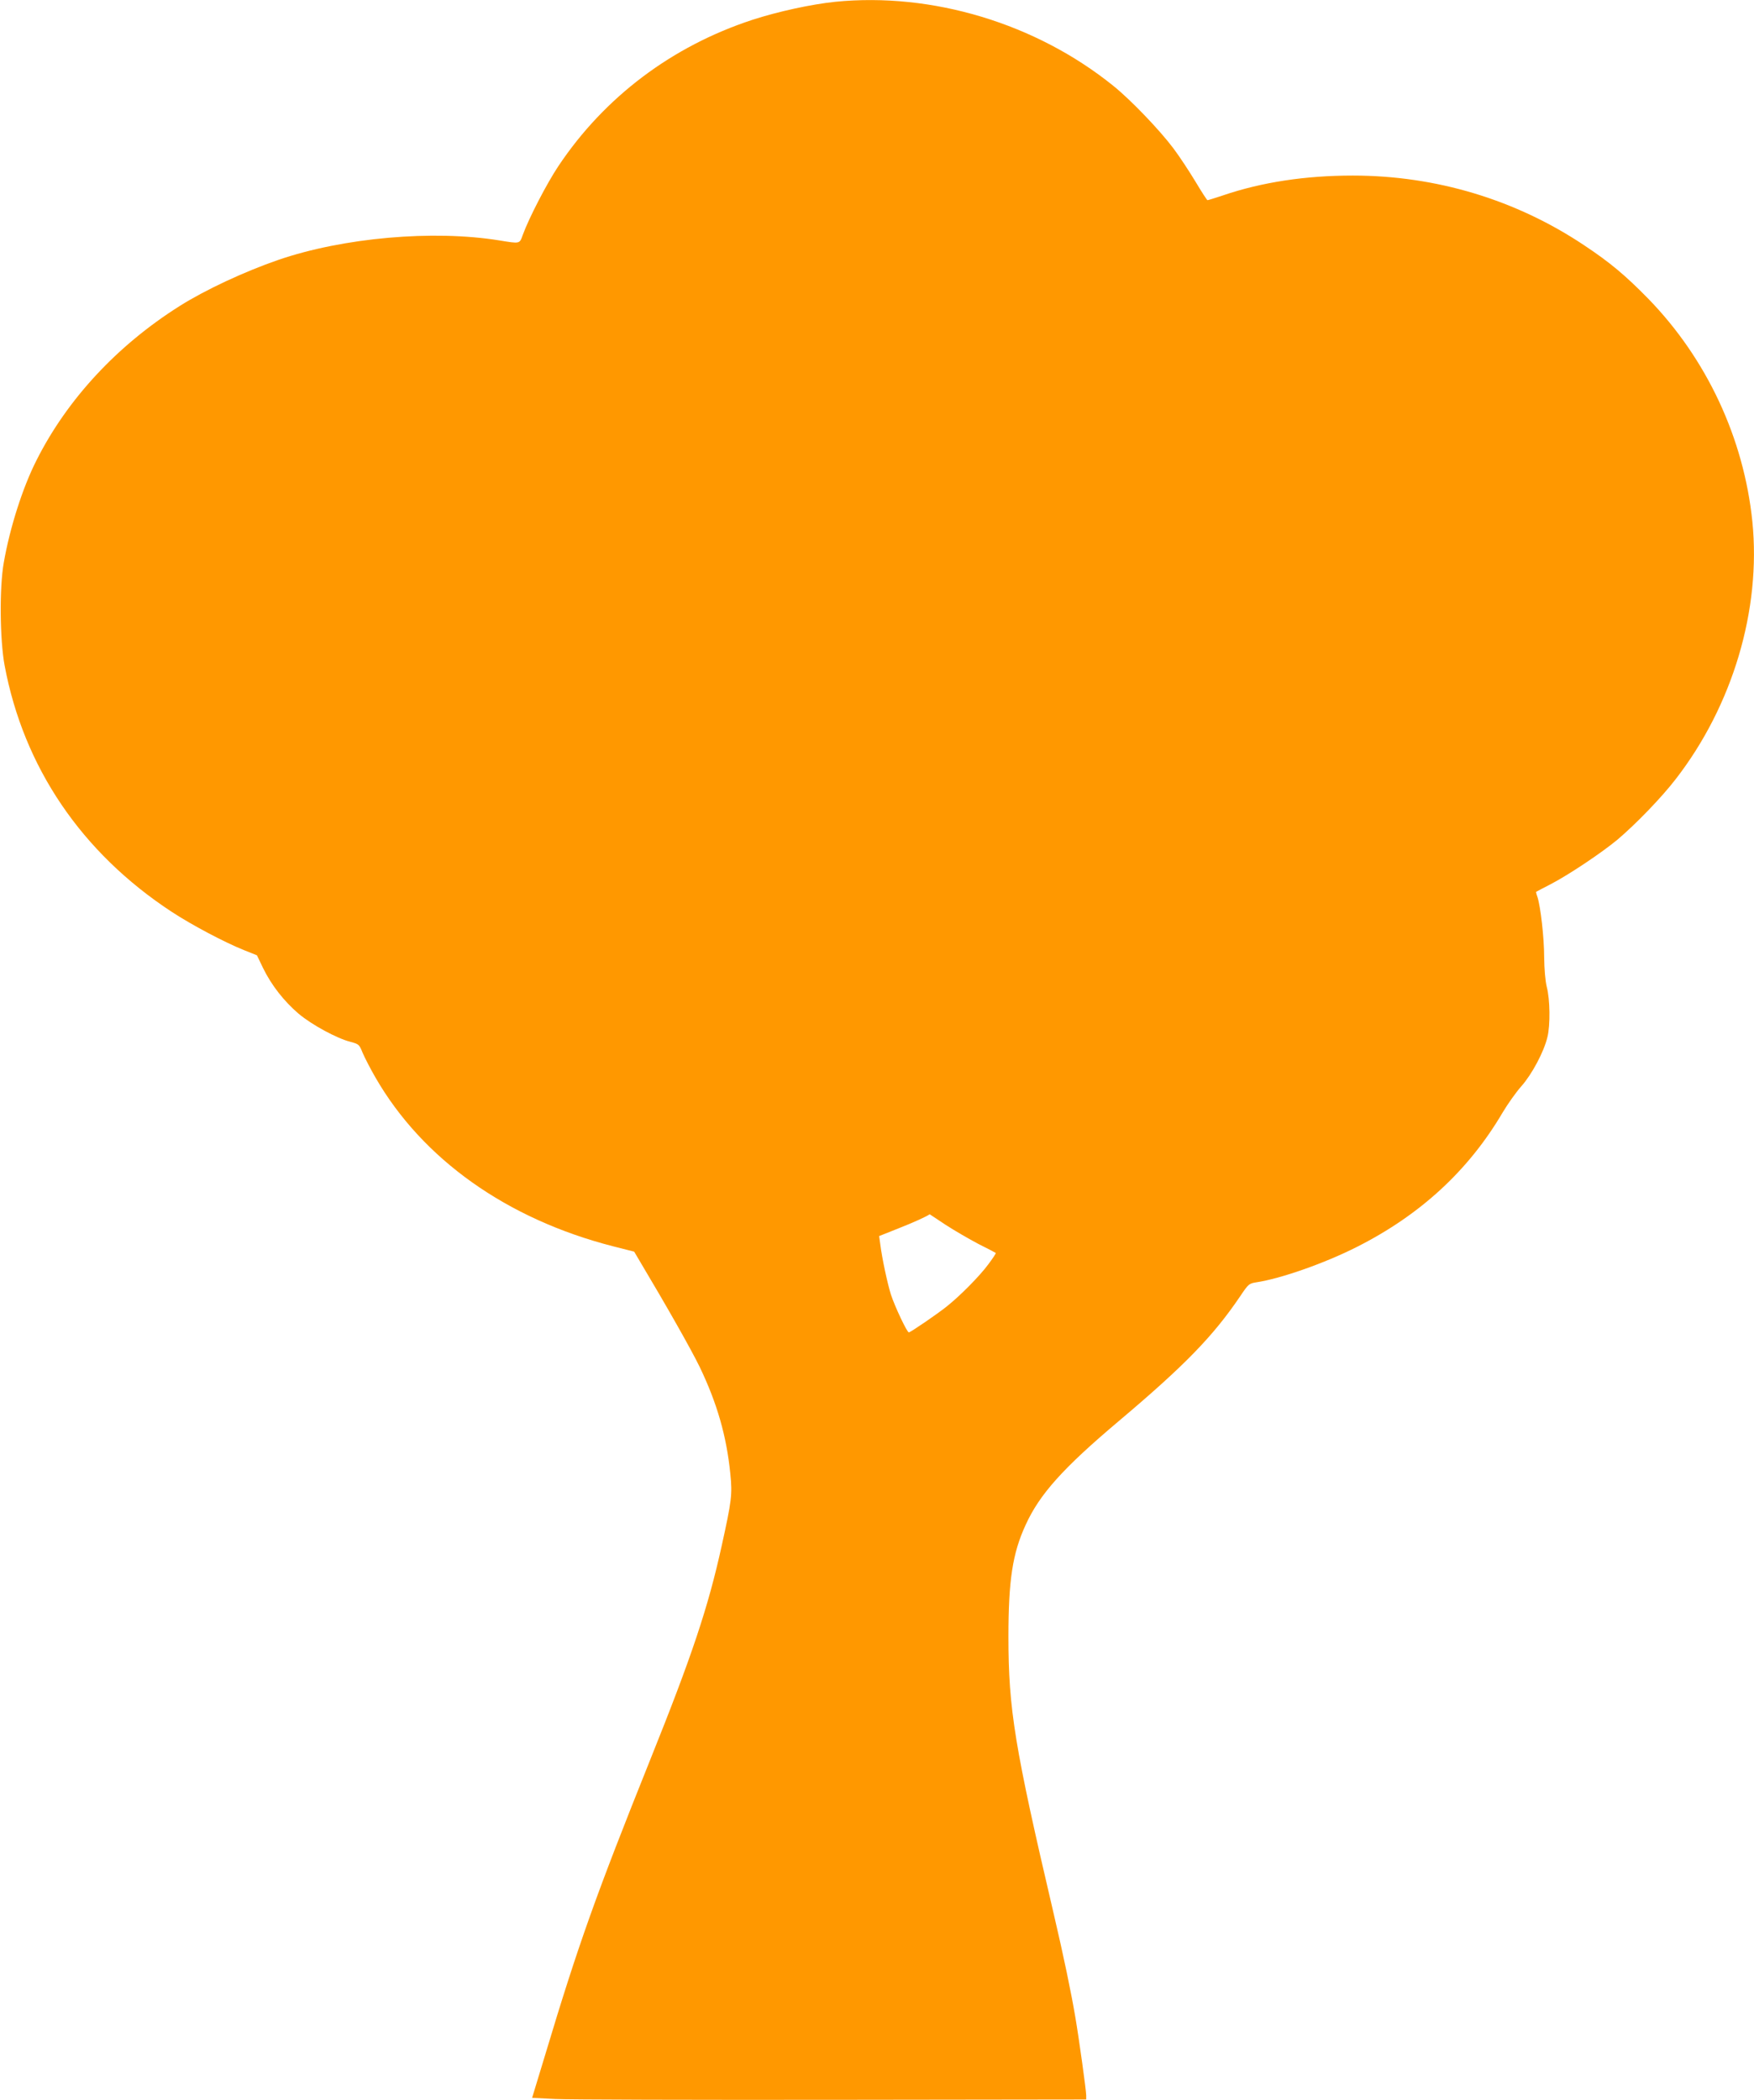 <?xml version="1.0" standalone="no"?>
<!DOCTYPE svg PUBLIC "-//W3C//DTD SVG 20010904//EN"
 "http://www.w3.org/TR/2001/REC-SVG-20010904/DTD/svg10.dtd">
<svg version="1.0" xmlns="http://www.w3.org/2000/svg"
 width="1069pt" height="1280pt" viewBox="0 0 1069 1280"
 preserveAspectRatio="xMidYMid meet">
<g transform="translate(0,1280) scale(0.1,-0.1)"
fill="#ff9800" stroke="none">
<path d="M5090 12789 c-145 -15 -348 -59 -505 -110 -490 -161 -900 -470 -1181
-890 -71 -106 -181 -319 -218 -421 -20 -55 -15 -54 -144 -33 -402 65 -950 17
-1346 -119 -206 -71 -446 -183 -601 -281 -381 -240 -686 -569 -873 -941 -85
-168 -162 -411 -199 -623 -27 -150 -24 -470 5 -626 116 -621 469 -1141 1017
-1501 125 -82 322 -186 441 -234 l80 -32 37 -77 c51 -105 128 -203 217 -279
81 -68 234 -151 318 -172 49 -13 52 -16 72 -66 12 -28 47 -97 79 -152 287
-497 800 -861 1446 -1027 l130 -33 26 -44 c176 -295 321 -551 374 -660 105
-219 163 -419 186 -649 13 -128 8 -165 -52 -437 -83 -378 -182 -674 -436
-1306 -332 -828 -438 -1125 -641 -1801 l-79 -260 141 -7 c78 -4 837 -6 1688
-5 l1548 2 0 25 c0 29 -43 340 -66 475 -25 149 -72 376 -134 640 -236 1008
-274 1238 -274 1680 0 344 25 509 105 682 85 187 229 347 567 632 403 340 575
517 741 762 49 73 53 77 97 84 149 22 419 117 614 216 388 196 681 467 888
819 31 52 82 124 114 160 64 72 138 210 159 300 18 72 16 230 -4 305 -9 37
-15 107 -16 182 0 119 -22 309 -41 367 -6 16 -9 30 -8 31 2 1 41 22 88 46 110
57 309 190 408 272 112 95 269 257 355 369 347 448 521 1032 467 1569 -52 508
-278 992 -634 1358 -140 143 -233 221 -391 326 -416 278 -903 425 -1410 425
-289 0 -554 -40 -792 -121 -48 -16 -90 -29 -94 -29 -3 0 -36 51 -73 113 -37
61 -97 153 -134 202 -83 111 -260 296 -367 382 -471 380 -1103 571 -1695 512z
m674 -7454 c54 -35 144 -87 199 -116 56 -28 104 -53 106 -55 2 -2 -19 -34 -47
-71 -51 -69 -169 -189 -252 -255 -56 -45 -221 -158 -231 -158 -11 0 -85 157
-109 230 -21 67 -54 219 -65 307 l-7 50 118 47 c92 36 175 74 190 86 0 0 44
-29 98 -65z"/>
</g>
</svg>
